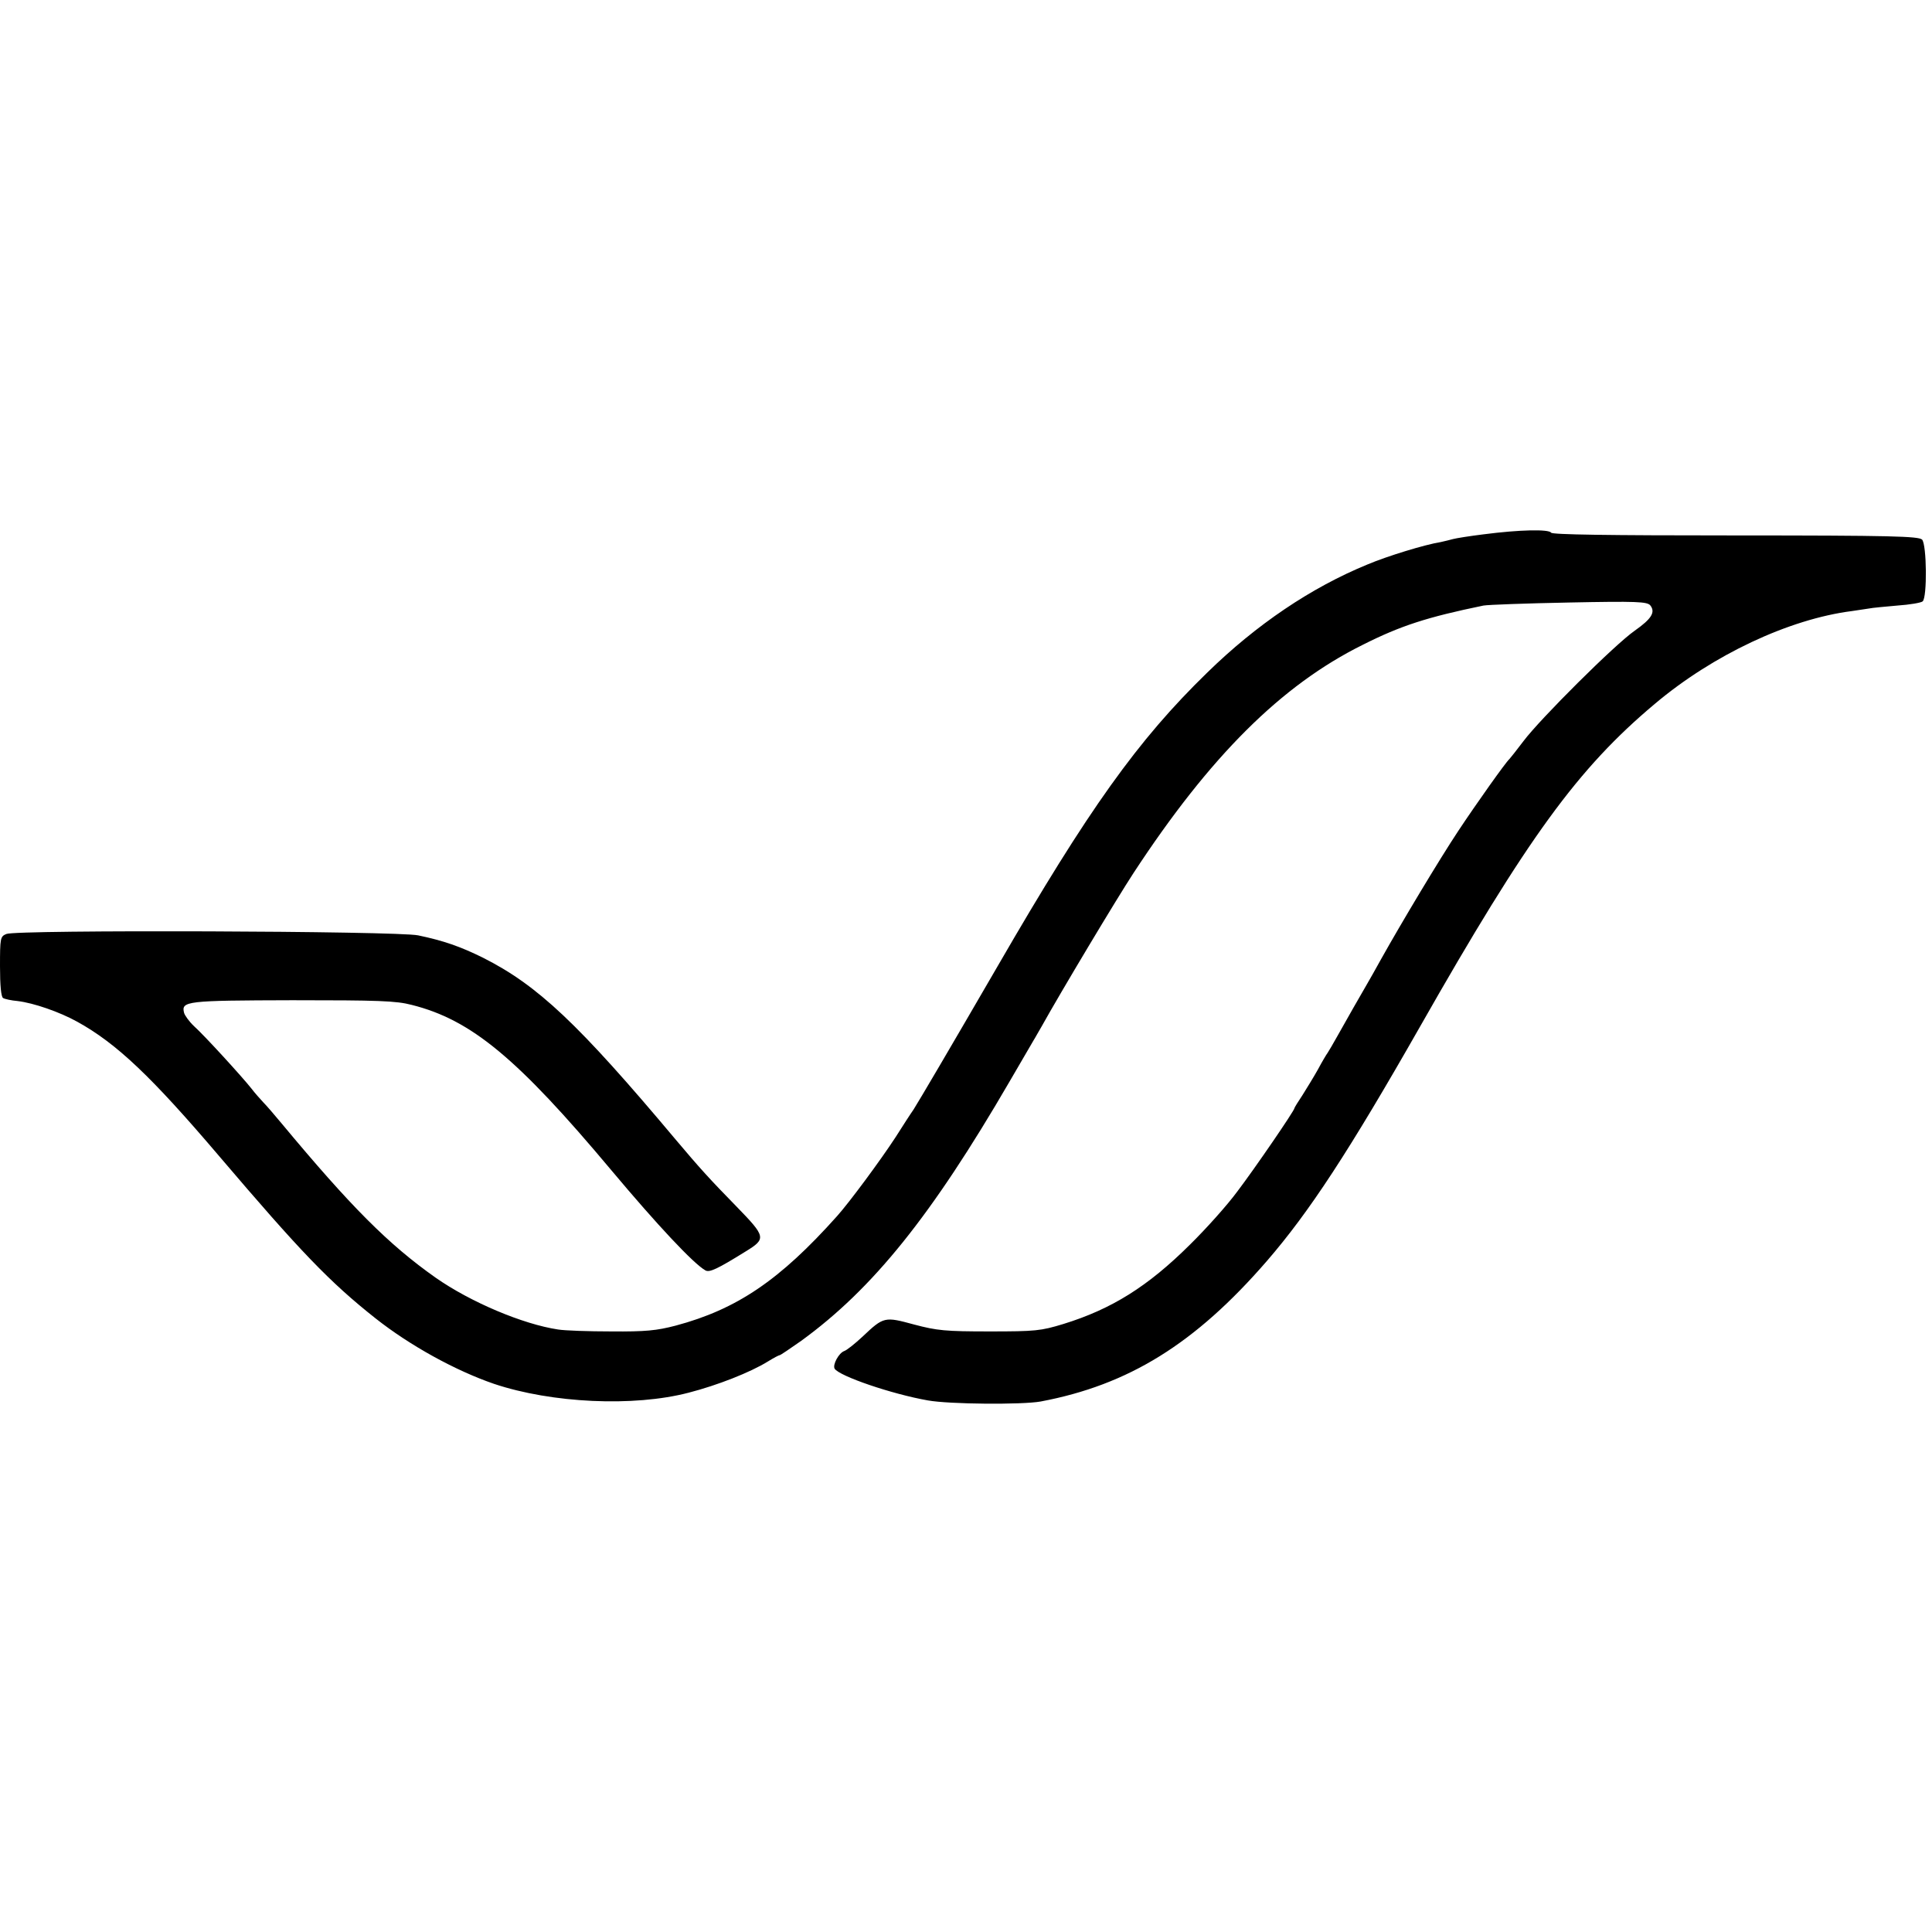 <?xml version="1.0" standalone="no"?>
<!DOCTYPE svg PUBLIC "-//W3C//DTD SVG 20010904//EN"
 "http://www.w3.org/TR/2001/REC-SVG-20010904/DTD/svg10.dtd">
<svg version="1.0" xmlns="http://www.w3.org/2000/svg"
 width="700pt" height="700pt" viewBox="0 0 700 700"
 preserveAspectRatio="xMidYMid meet">
<g transform="translate(0,700) scale(0.1,-0.1)"
fill="#000000" stroke="none">
<path d="M5375 5064 c-49 -6 -99 -14 -110 -17 -11 -3 -31 -8 -45 -11 -57 -9
-194 -51 -265 -81 -205 -84 -403 -218 -581 -392 -251 -244 -430 -494 -759
-1063 -174 -300 -283 -485 -305 -520 -10 -14 -39 -59 -65 -100 -54 -83 -168
-237 -212 -286 -208 -233 -364 -338 -585 -397 -69 -18 -109 -22 -233 -21 -82
0 -169 3 -193 7 -127 19 -317 99 -444 188 -170 120 -306 256 -558 559 -25 30
-54 64 -66 76 -11 12 -31 34 -43 50 -34 43 -171 193 -208 226 -17 16 -33 38
-36 48 -11 43 7 45 392 46 312 0 376 -2 433 -17 215 -54 382 -192 723 -599
166 -198 298 -339 341 -363 15 -8 43 5 146 69 75 46 73 53 -34 163 -95 97
-134 140 -219 241 -355 423 -501 560 -699 660 -83 41 -144 62 -235 81 -75 16
-1457 21 -1492 5 -22 -9 -23 -15 -23 -117 0 -70 4 -110 11 -115 7 -4 30 -9 53
-11 58 -7 151 -39 216 -75 143 -79 269 -199 515 -488 293 -344 399 -455 566
-587 124 -98 289 -189 429 -237 209 -70 506 -84 705 -32 105 27 224 74 287
113 21 13 40 23 43 23 3 0 38 24 78 52 260 189 472 453 754 938 43 74 83 142
88 151 6 9 18 32 29 50 69 124 272 463 333 556 277 423 536 681 831 827 137
69 233 100 437 142 17 3 156 8 310 11 246 5 282 3 294 -10 20 -25 5 -49 -56
-92 -72 -50 -343 -320 -403 -400 -25 -33 -48 -62 -51 -65 -13 -11 -120 -162
-185 -260 -69 -104 -205 -331 -280 -465 -21 -38 -43 -77 -49 -87 -19 -32 -82
-143 -110 -193 -15 -27 -31 -54 -35 -60 -4 -5 -20 -32 -35 -60 -15 -27 -41
-69 -56 -93 -16 -24 -29 -45 -29 -47 0 -9 -144 -219 -207 -302 -36 -49 -113
-135 -172 -193 -152 -151 -283 -233 -458 -287 -82 -25 -101 -27 -268 -27 -160
0 -190 3 -273 25 -107 29 -110 29 -187 -44 -28 -26 -57 -49 -66 -52 -20 -7
-43 -50 -35 -64 17 -27 207 -92 338 -115 78 -14 340 -16 408 -4 319 60 560
209 820 509 154 178 298 398 556 851 389 684 571 934 850 1168 210 177 486
307 714 336 19 3 46 7 60 9 14 3 61 7 105 11 44 3 85 10 91 15 17 14 15 206
-2 224 -13 12 -111 15 -676 15 -466 0 -664 3 -668 10 -8 13 -114 11 -245 -6z"/>
</g>
</svg>
